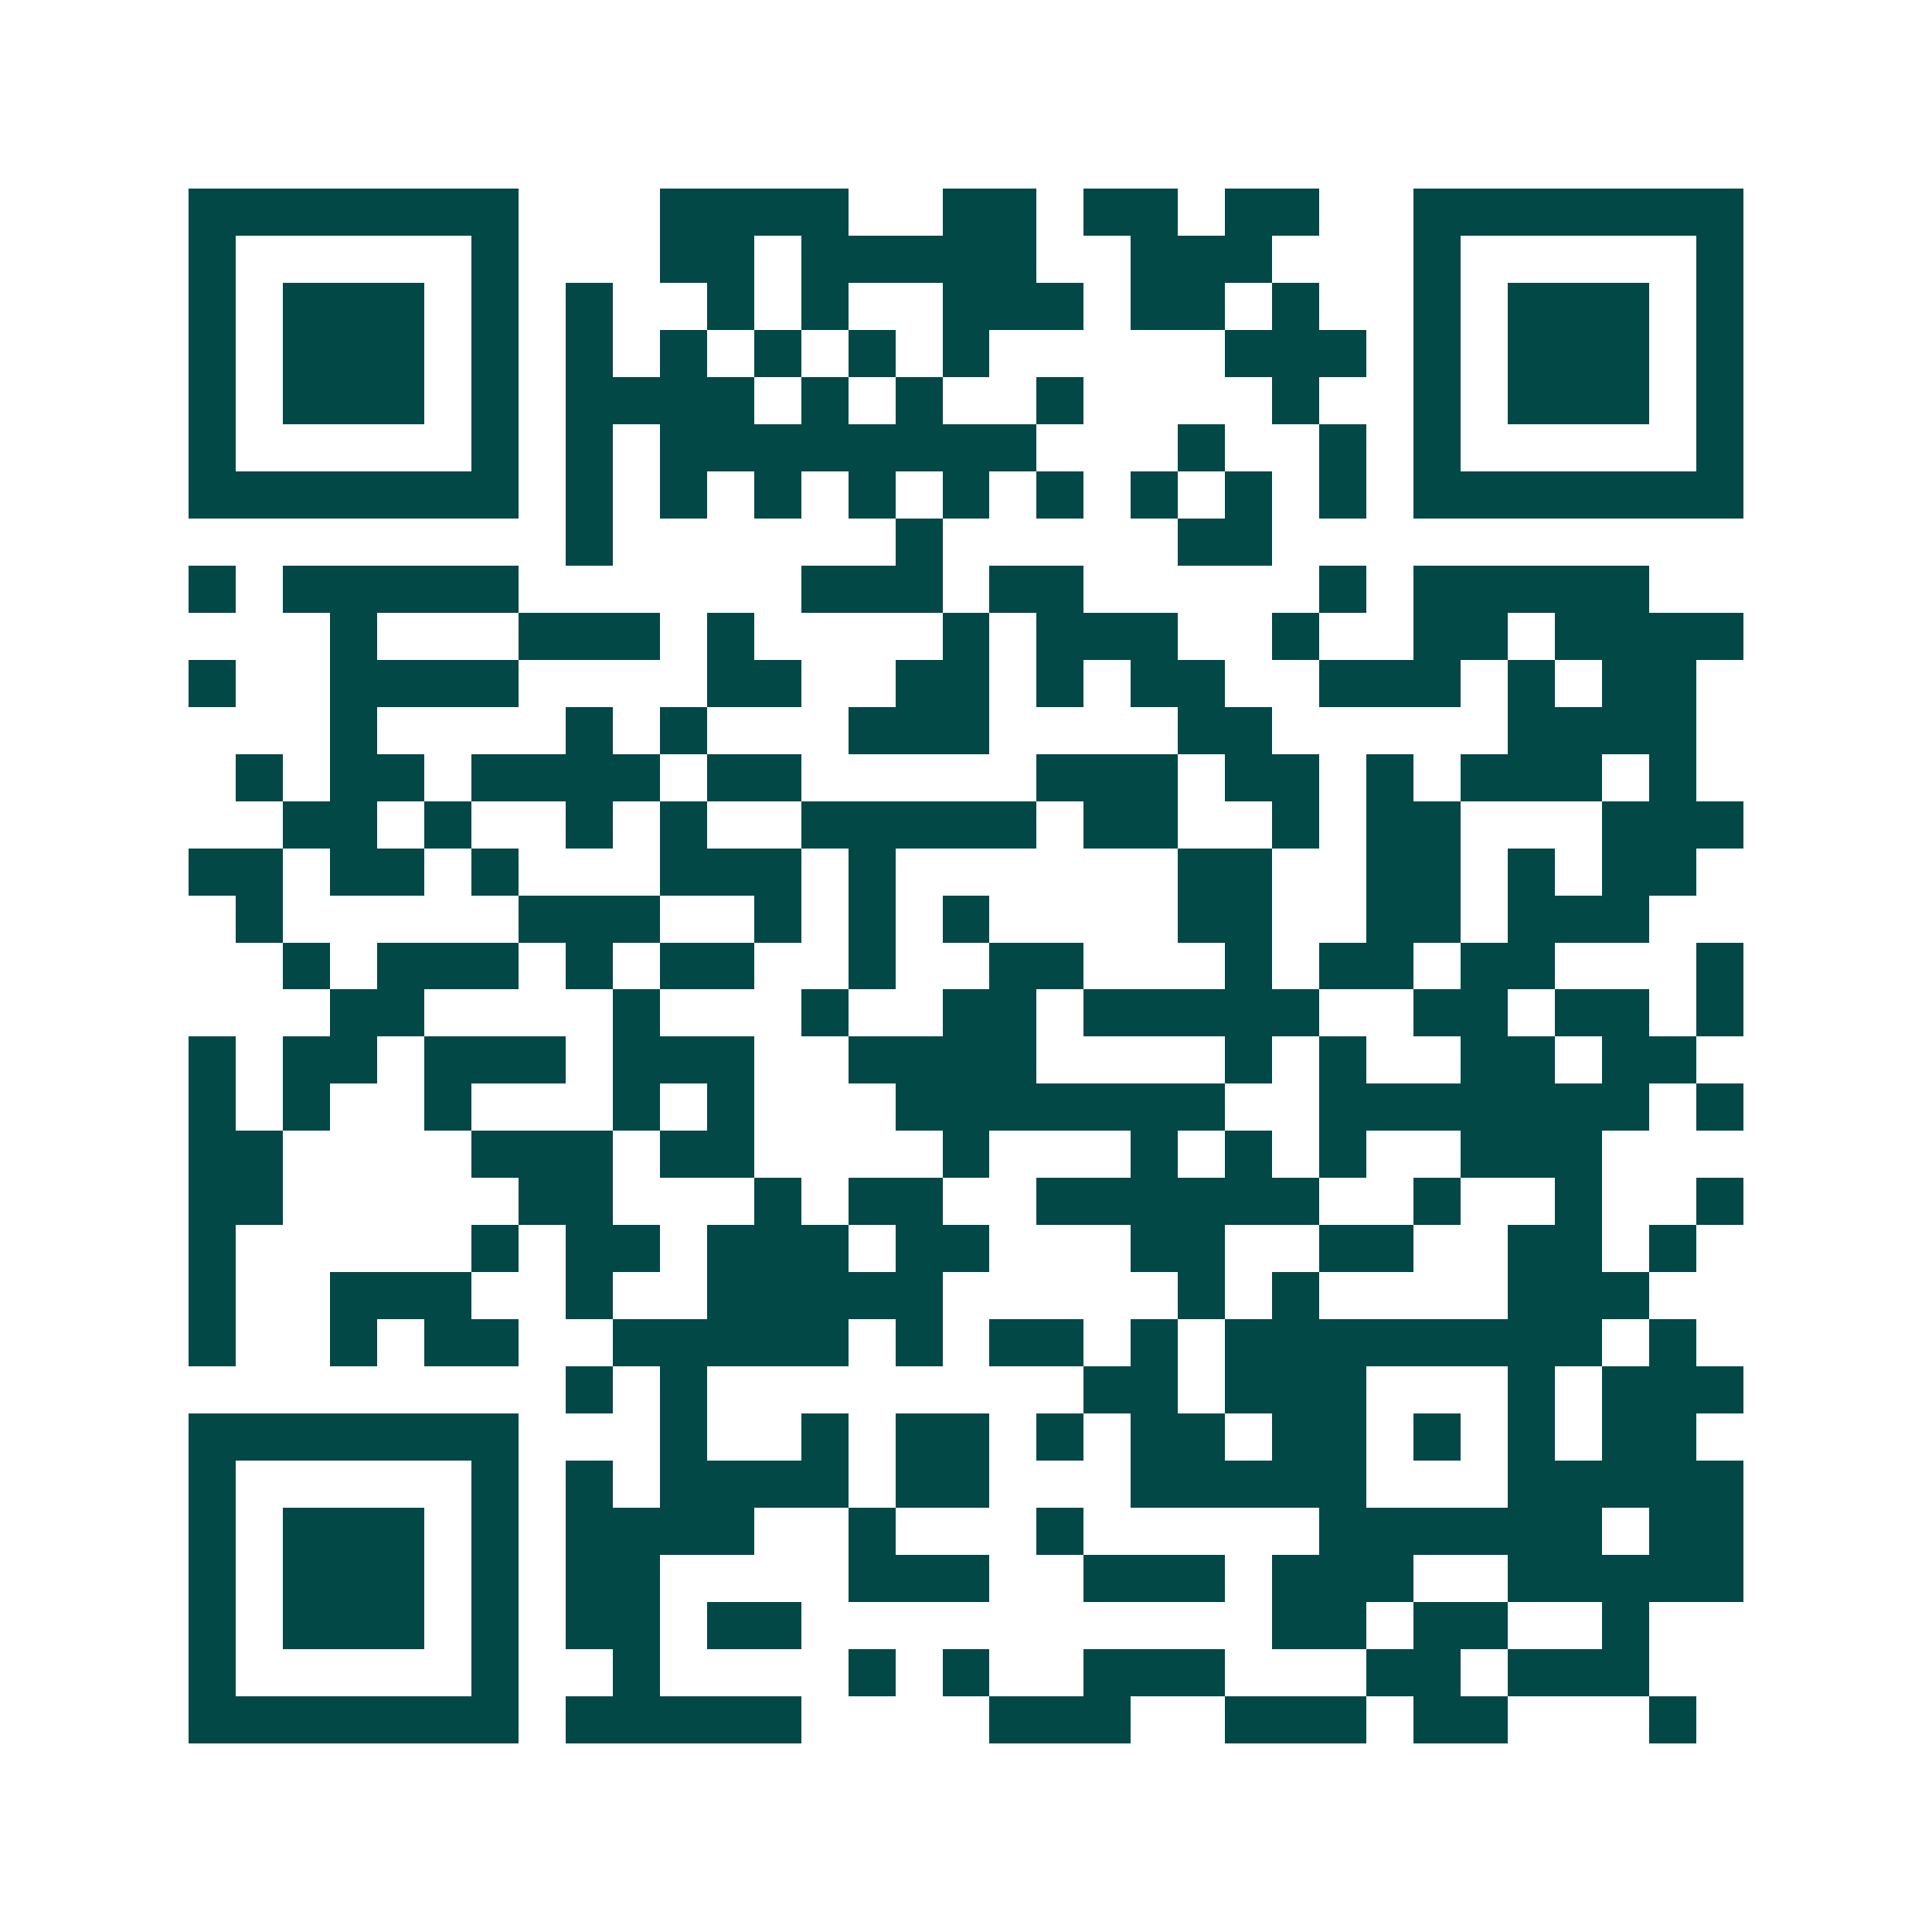 <svg xmlns="http://www.w3.org/2000/svg" width="200" height="200" viewBox="0 0 41 41" shape-rendering="crispEdges"><path fill="#ffffff" d="M0 0h41v41H0z"/><path stroke="#014847" d="M4 4.5h7m3 0h4m2 0h2m1 0h2m1 0h2m2 0h7M4 5.5h1m5 0h1m3 0h2m1 0h5m2 0h3m3 0h1m5 0h1M4 6.5h1m1 0h3m1 0h1m1 0h1m2 0h1m1 0h1m2 0h3m1 0h2m1 0h1m2 0h1m1 0h3m1 0h1M4 7.5h1m1 0h3m1 0h1m1 0h1m1 0h1m1 0h1m1 0h1m1 0h1m5 0h3m1 0h1m1 0h3m1 0h1M4 8.5h1m1 0h3m1 0h1m1 0h4m1 0h1m1 0h1m2 0h1m4 0h1m2 0h1m1 0h3m1 0h1M4 9.5h1m5 0h1m1 0h1m1 0h8m3 0h1m2 0h1m1 0h1m5 0h1M4 10.5h7m1 0h1m1 0h1m1 0h1m1 0h1m1 0h1m1 0h1m1 0h1m1 0h1m1 0h1m1 0h7M12 11.5h1m6 0h1m5 0h2M4 12.5h1m1 0h5m6 0h3m1 0h2m5 0h1m1 0h5M7 13.5h1m3 0h3m1 0h1m4 0h1m1 0h3m2 0h1m2 0h2m1 0h4M4 14.5h1m2 0h4m4 0h2m2 0h2m1 0h1m1 0h2m2 0h3m1 0h1m1 0h2M7 15.5h1m4 0h1m1 0h1m3 0h3m4 0h2m5 0h4M5 16.5h1m1 0h2m1 0h4m1 0h2m5 0h3m1 0h2m1 0h1m1 0h3m1 0h1M6 17.5h2m1 0h1m2 0h1m1 0h1m2 0h5m1 0h2m2 0h1m1 0h2m3 0h3M4 18.5h2m1 0h2m1 0h1m3 0h3m1 0h1m6 0h2m2 0h2m1 0h1m1 0h2M5 19.5h1m5 0h3m2 0h1m1 0h1m1 0h1m4 0h2m2 0h2m1 0h3M6 20.5h1m1 0h3m1 0h1m1 0h2m2 0h1m2 0h2m3 0h1m1 0h2m1 0h2m3 0h1M7 21.5h2m4 0h1m3 0h1m2 0h2m1 0h5m2 0h2m1 0h2m1 0h1M4 22.5h1m1 0h2m1 0h3m1 0h3m2 0h4m4 0h1m1 0h1m2 0h2m1 0h2M4 23.5h1m1 0h1m2 0h1m3 0h1m1 0h1m3 0h7m2 0h7m1 0h1M4 24.5h2m4 0h3m1 0h2m4 0h1m3 0h1m1 0h1m1 0h1m2 0h3M4 25.5h2m5 0h2m3 0h1m1 0h2m2 0h6m2 0h1m2 0h1m2 0h1M4 26.5h1m5 0h1m1 0h2m1 0h3m1 0h2m3 0h2m2 0h2m2 0h2m1 0h1M4 27.5h1m2 0h3m2 0h1m2 0h5m5 0h1m1 0h1m4 0h3M4 28.5h1m2 0h1m1 0h2m2 0h5m1 0h1m1 0h2m1 0h1m1 0h8m1 0h1M12 29.5h1m1 0h1m8 0h2m1 0h3m3 0h1m1 0h3M4 30.5h7m3 0h1m2 0h1m1 0h2m1 0h1m1 0h2m1 0h2m1 0h1m1 0h1m1 0h2M4 31.5h1m5 0h1m1 0h1m1 0h4m1 0h2m3 0h5m3 0h5M4 32.5h1m1 0h3m1 0h1m1 0h4m2 0h1m3 0h1m5 0h6m1 0h2M4 33.5h1m1 0h3m1 0h1m1 0h2m4 0h3m2 0h3m1 0h3m2 0h5M4 34.5h1m1 0h3m1 0h1m1 0h2m1 0h2m10 0h2m1 0h2m2 0h1M4 35.5h1m5 0h1m2 0h1m4 0h1m1 0h1m2 0h3m3 0h2m1 0h3M4 36.5h7m1 0h5m4 0h3m2 0h3m1 0h2m3 0h1"/></svg>
